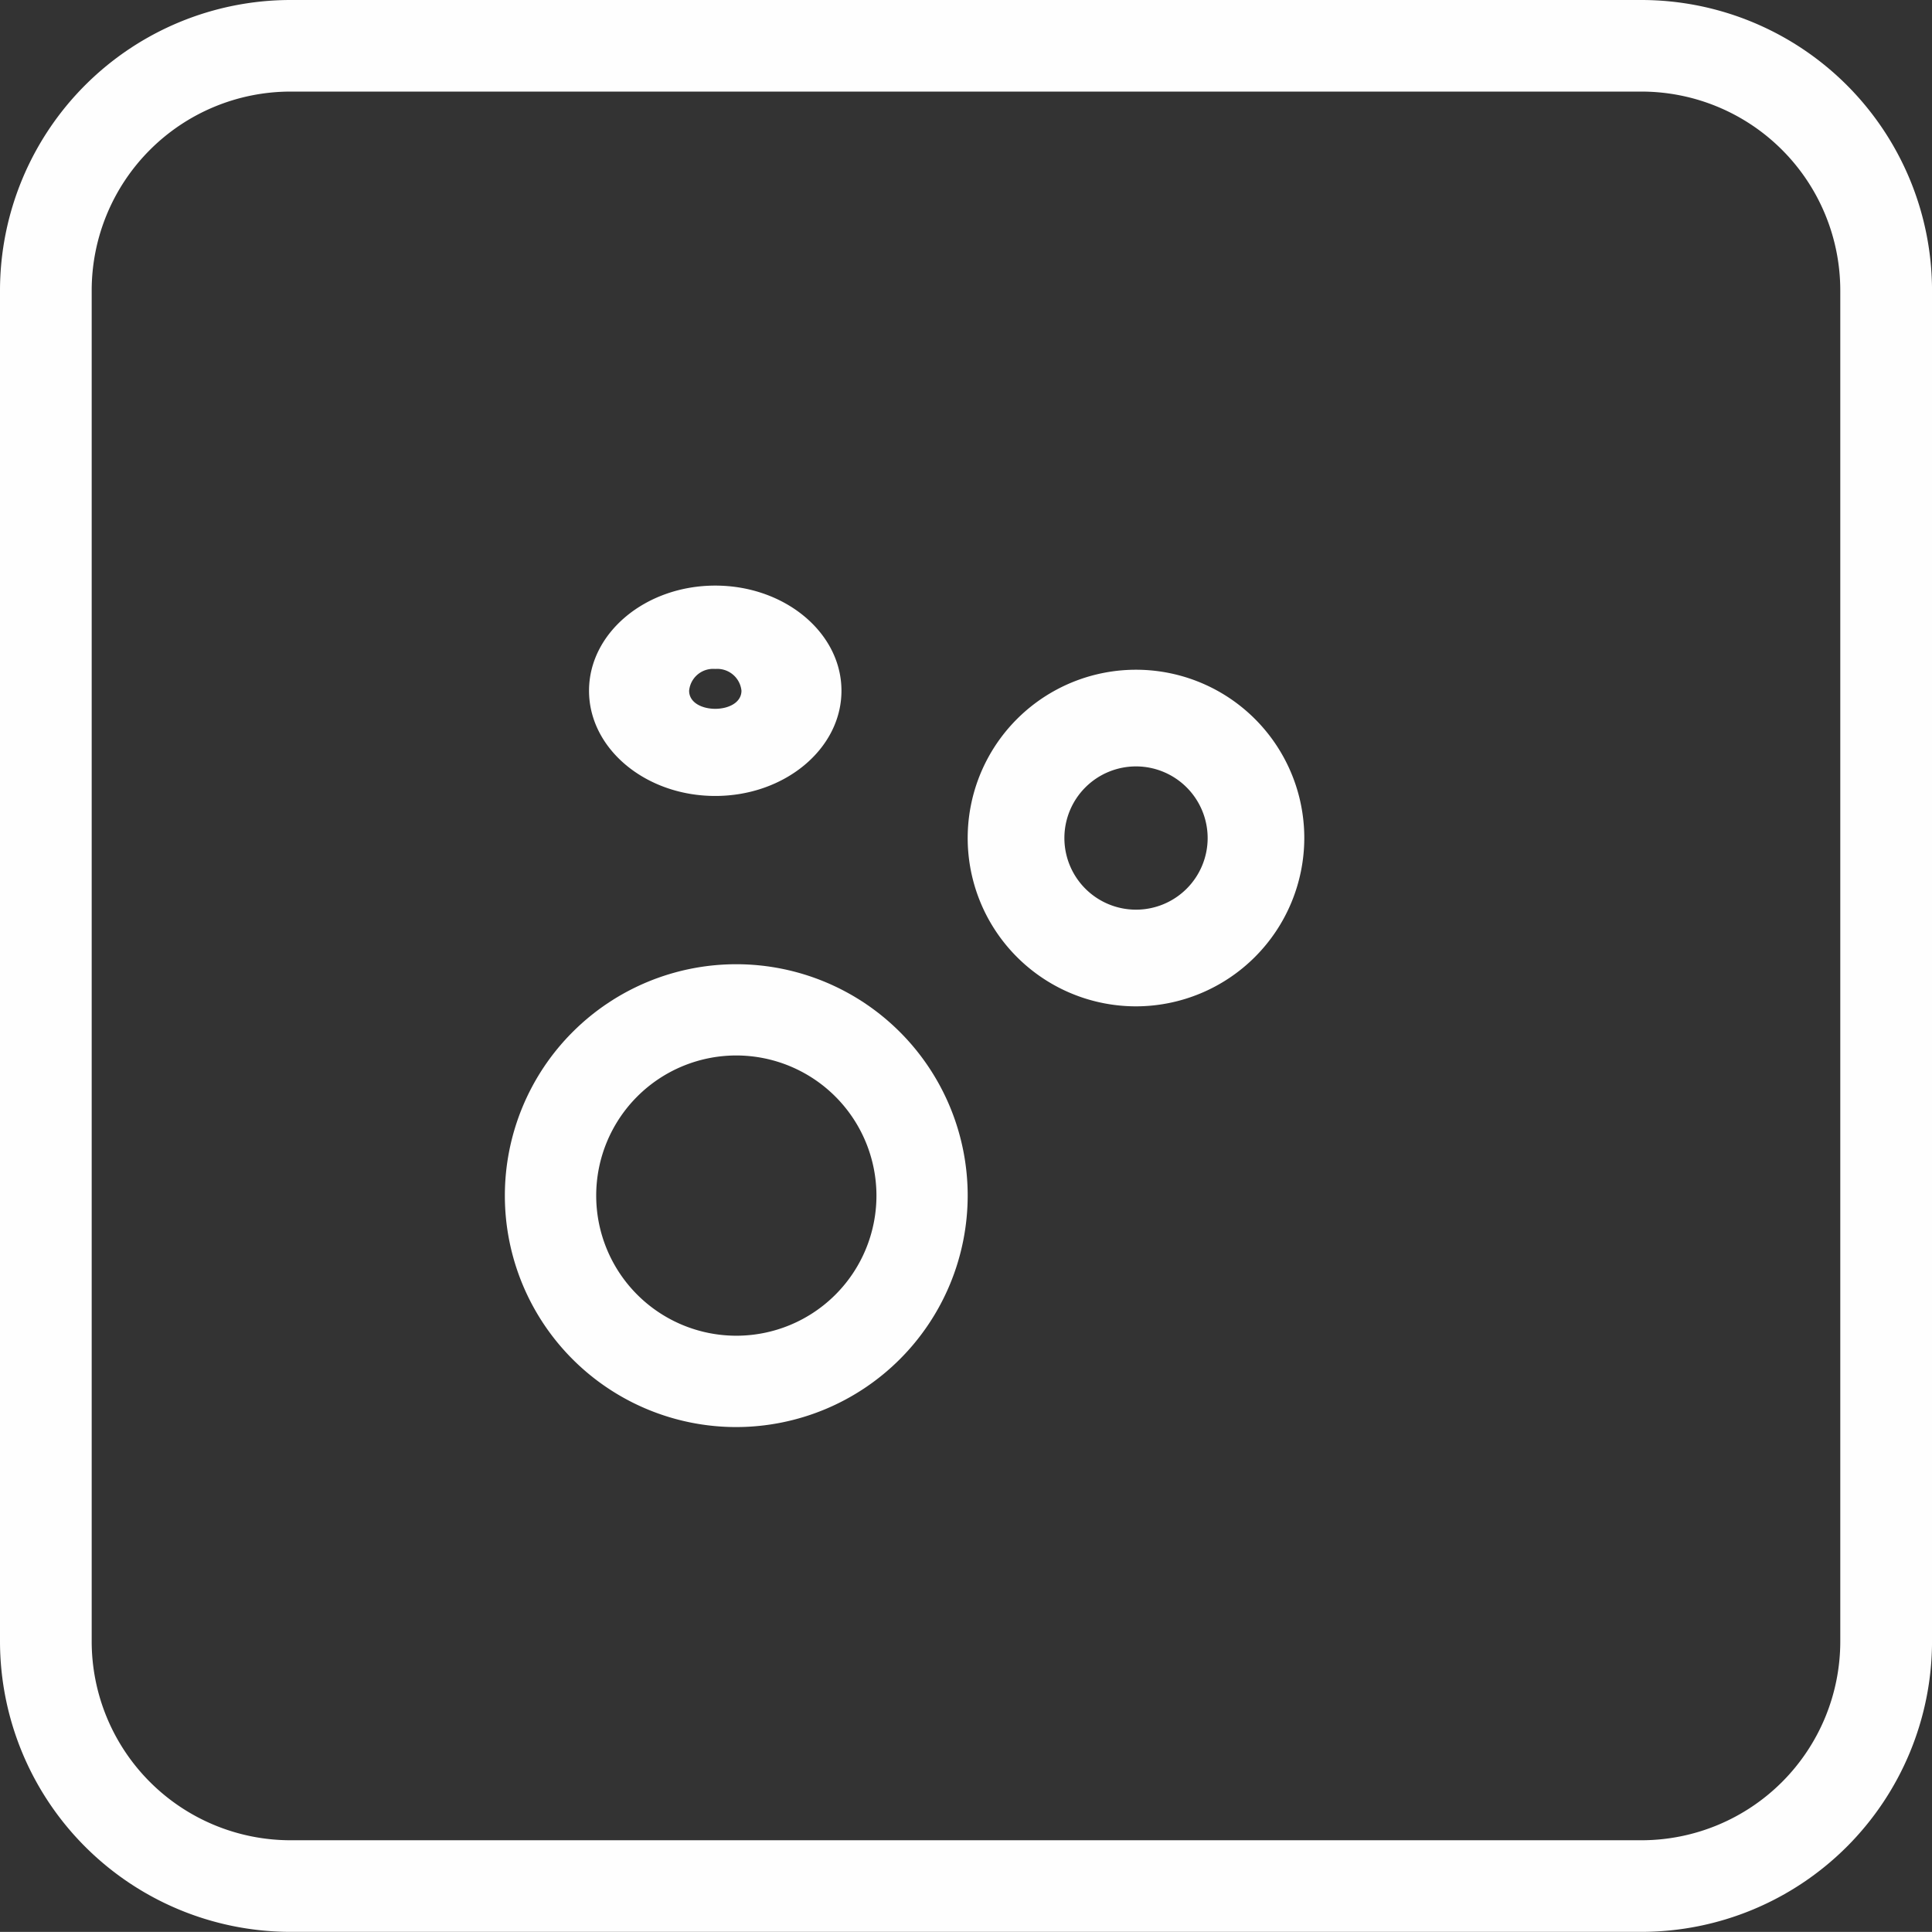 <svg xmlns="http://www.w3.org/2000/svg" width="72.124" height="72.121" viewBox="0 0 72.124 72.121">
  <rect x="0" y="0" width="72.124" height="72.121" fill="#333333" stroke="none"/>
  <g id="pollen-filter-element" transform="translate(0 0)">
    <g id="Group-3">
      <path id="Fill-1" d="M10.842,3.5a7.426,7.426,0,0,0-7.419,7.419V61.361a7.426,7.426,0,0,0,7.419,7.419H61.283A7.425,7.425,0,0,0,68.7,61.361V10.923A7.425,7.425,0,0,0,61.283,3.5ZM61.283,72.2H10.842A10.854,10.854,0,0,1,0,61.361V10.923A10.854,10.854,0,0,1,10.842.081H61.283A10.856,10.856,0,0,1,72.125,10.923V61.361A10.856,10.856,0,0,1,61.283,72.2Z" transform="translate(0 -0.081)" fill="#fefefe" fill-rule="evenodd"/>
    </g>
    <path id="Fill-4" d="M20.639,26.405a5.231,5.231,0,1,0,5.233,5.233,5.237,5.237,0,0,0-5.233-5.233m0,13.872a8.639,8.639,0,1,1,8.639-8.639,8.648,8.648,0,0,1-8.639,8.639" transform="translate(6.847 12.997)" fill="#fefefe" fill-rule="evenodd"/>
    <path id="Fill-6" d="M18.712,17.112a.9.9,0,0,0-.975.813c0,.9,1.949.9,1.954,0a.908.908,0,0,0-.979-.813m0,4.741c-2.6,0-4.712-1.764-4.712-3.928S16.115,14,18.712,14s4.712,1.76,4.712,3.925-2.115,3.928-4.712,3.928" transform="translate(7.989 7.861)" fill="#fefefe" fill-rule="evenodd"/>
    <path id="Fill-8" d="M29.285,19.608a2.674,2.674,0,1,0,2.673,2.674,2.676,2.676,0,0,0-2.673-2.674m0,8.957a6.283,6.283,0,1,1,6.281-6.283,6.292,6.292,0,0,1-6.281,6.283" transform="translate(13.125 9.003)" fill="#fefefe" fill-rule="evenodd"/>
  </g>
</svg>

